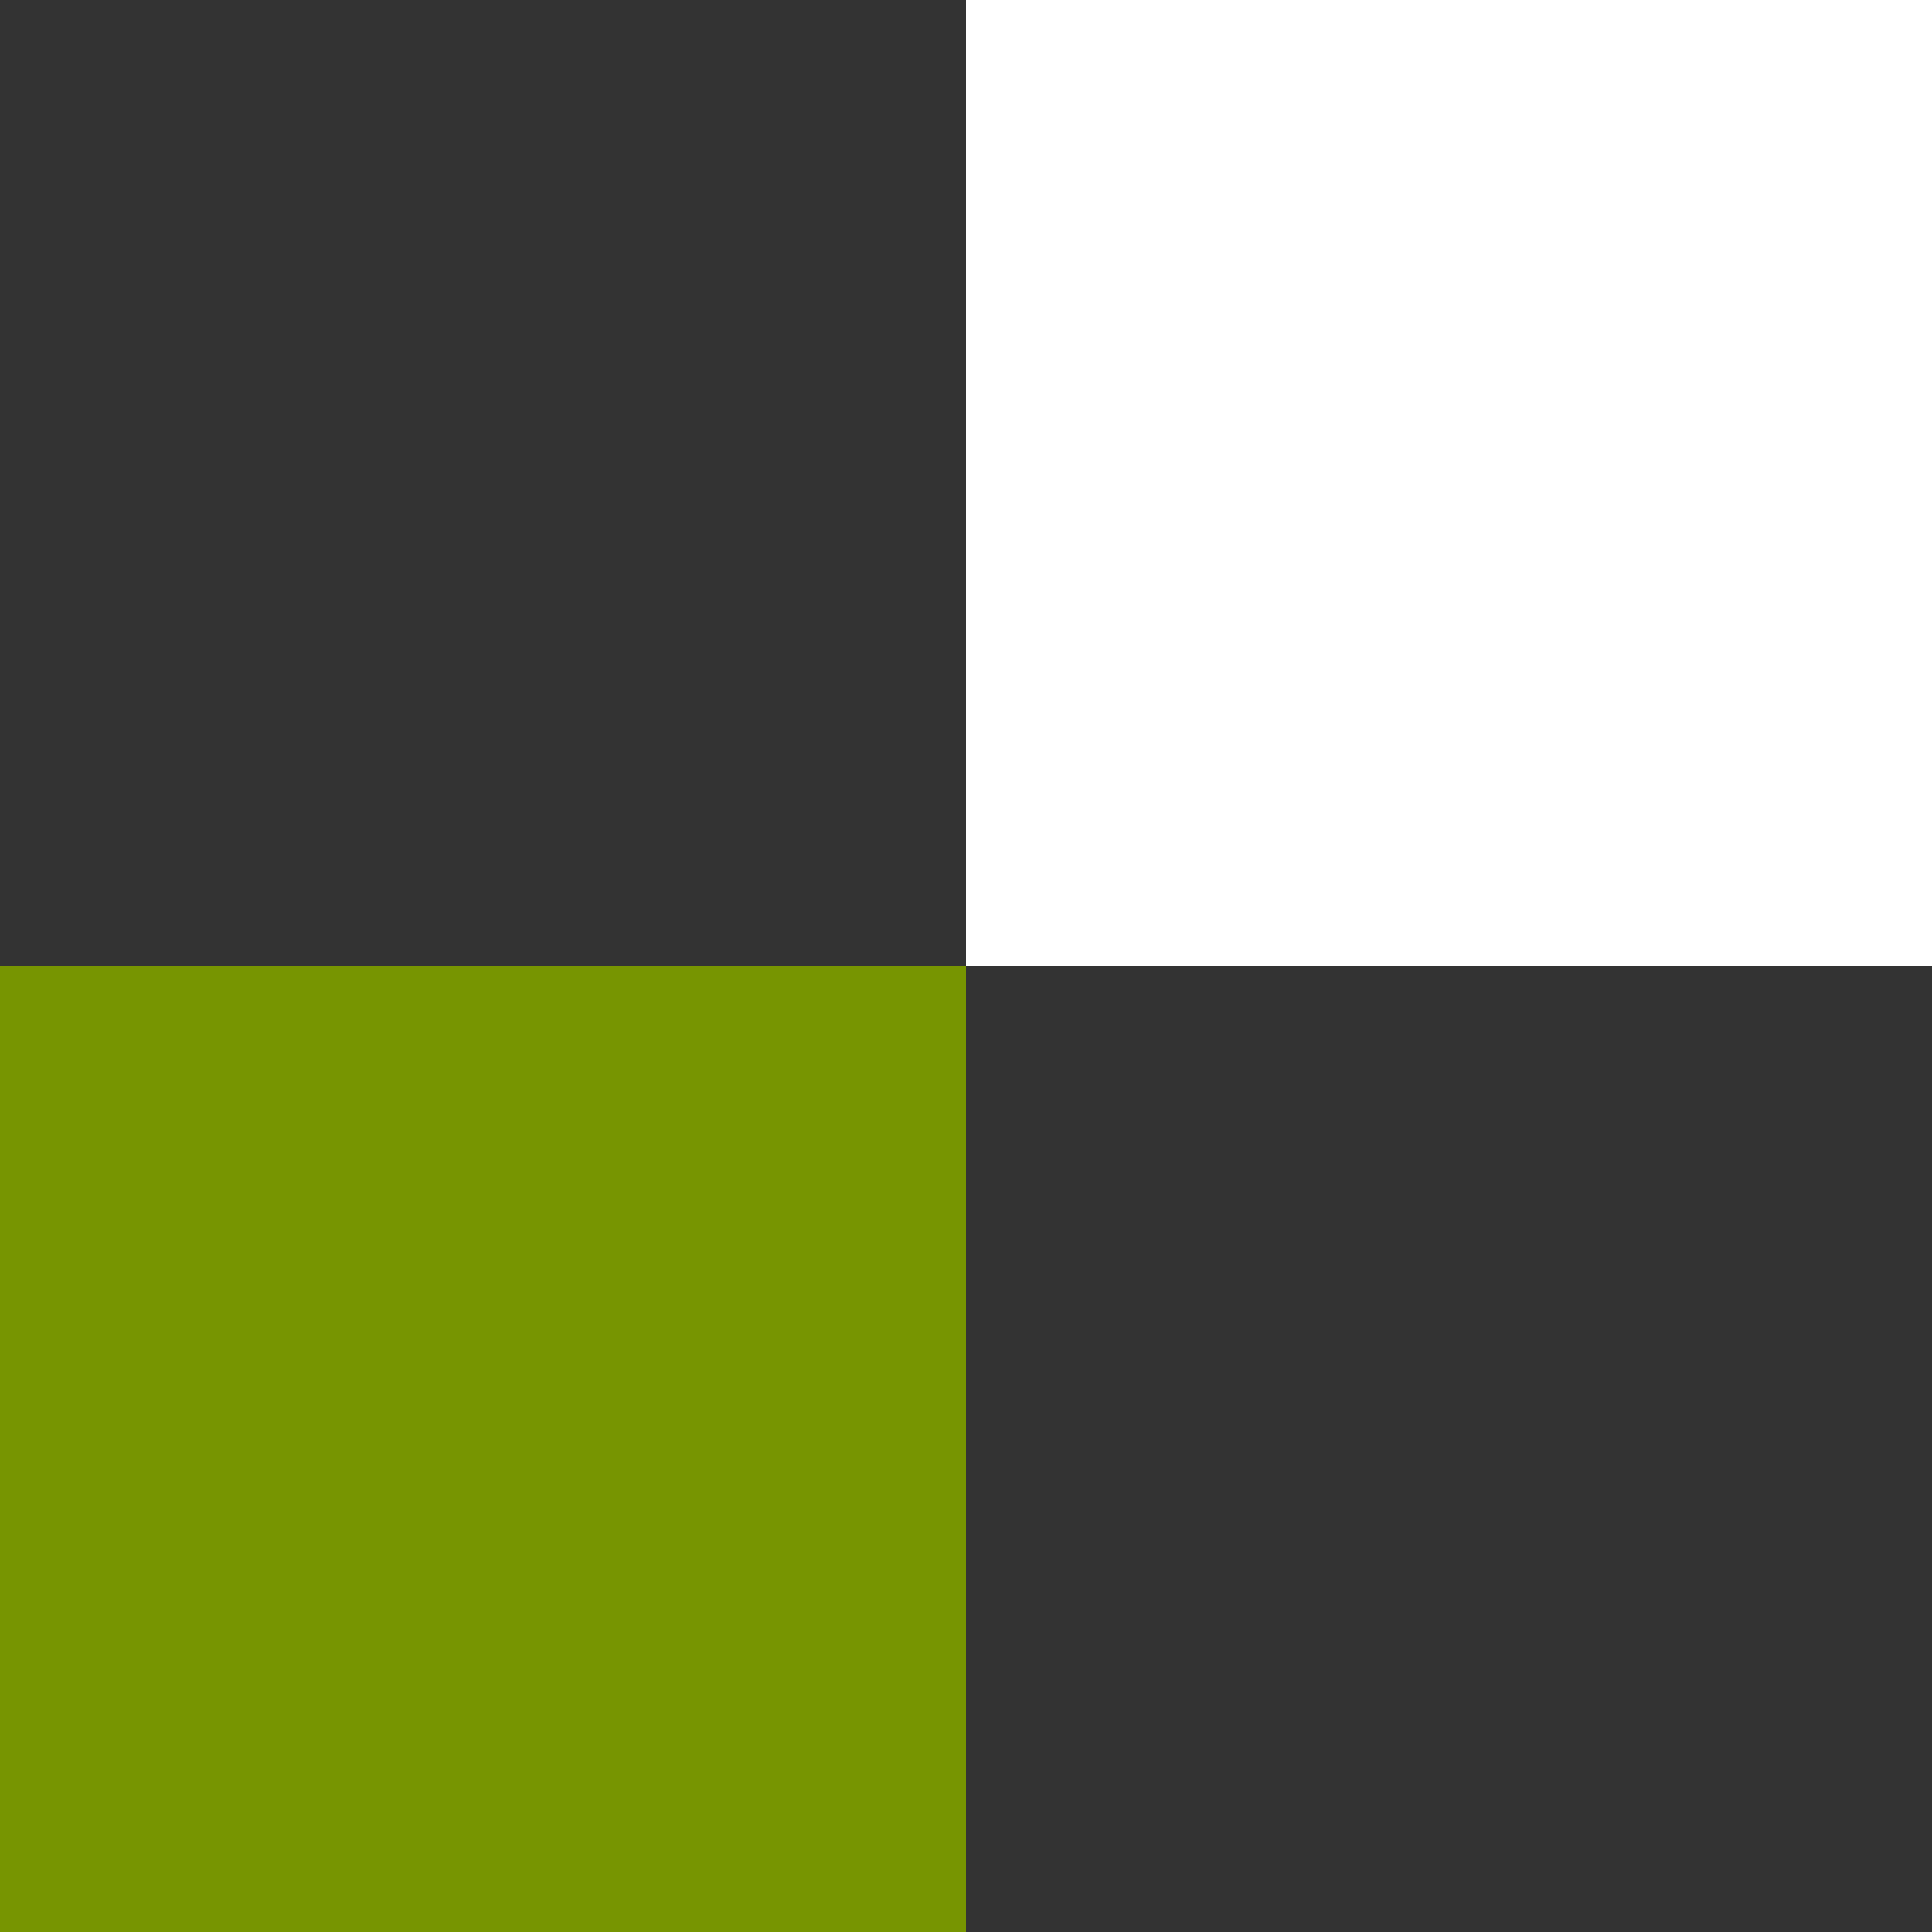 <svg width="37" height="37" viewBox="0 0 37 37" fill="none" xmlns="http://www.w3.org/2000/svg">
<rect x="0" y="0" width="37" height="37" fill="#333333" stroke="none"/>
<rect x="18.5" width="18.5" height="18.5" fill="white"/>
<rect y="18.5" width="18.5" height="18.5" fill="#779501"/>
</svg>
